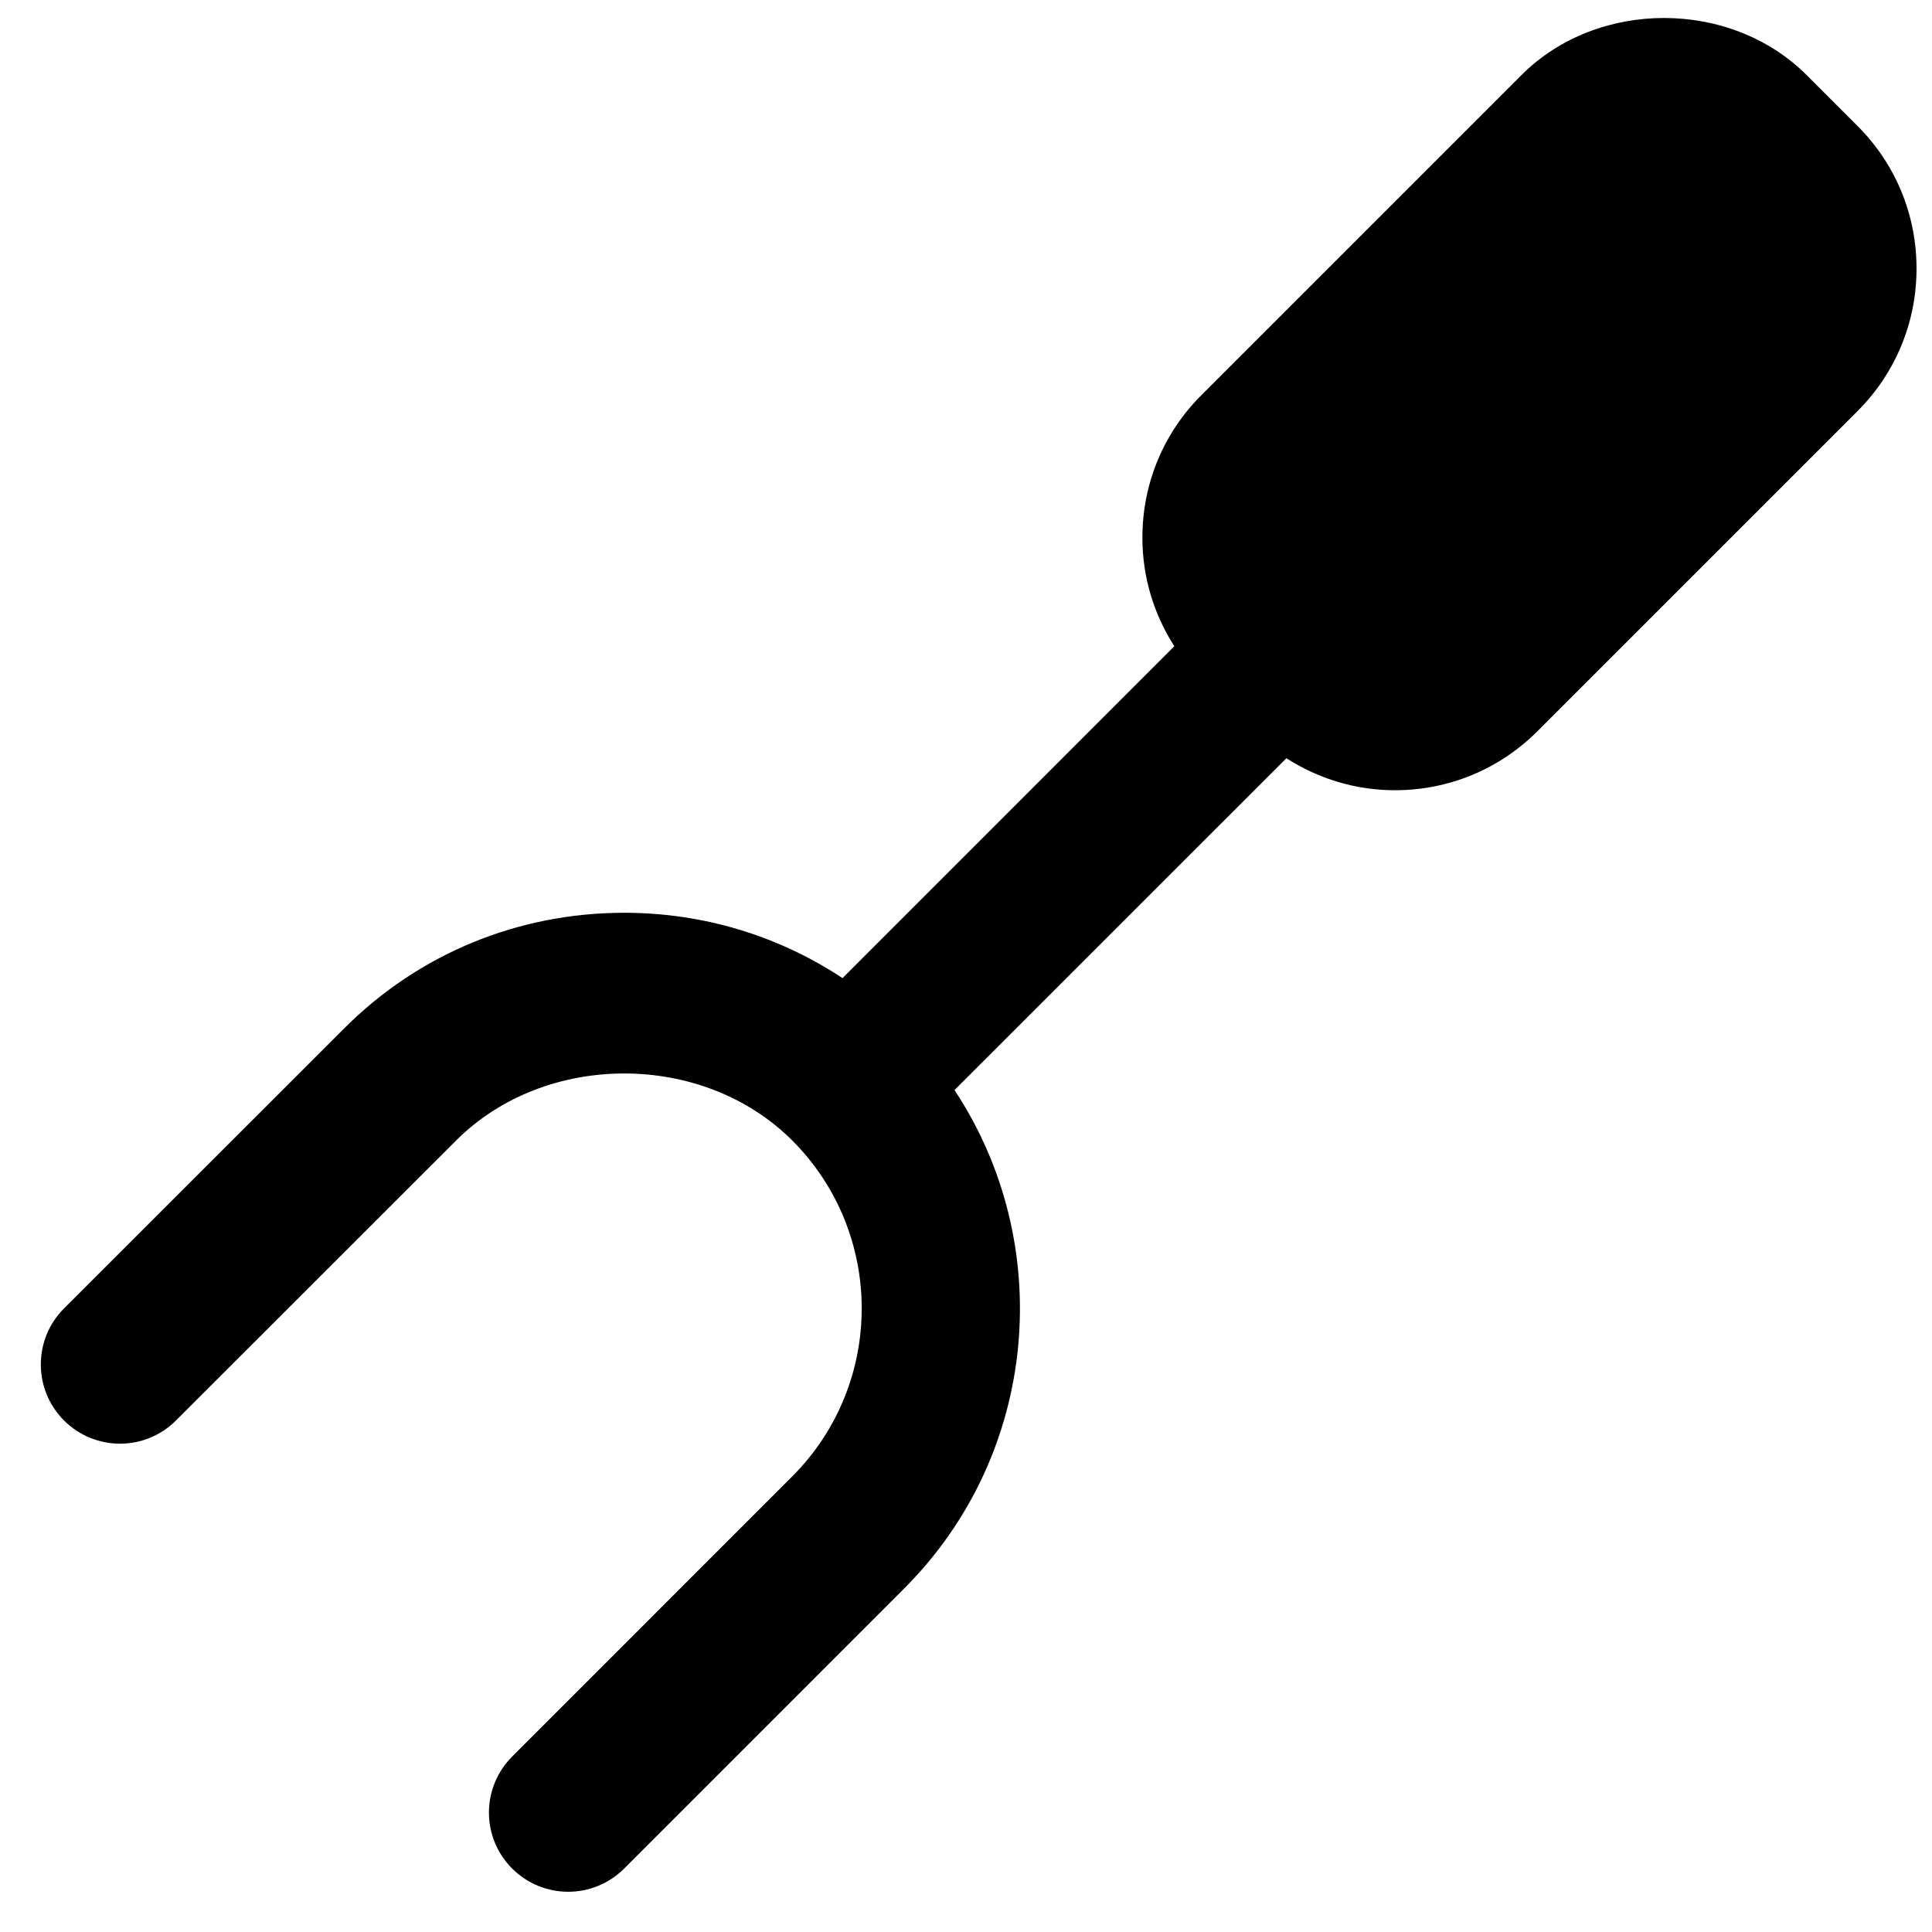 <?xml version="1.0" encoding="UTF-8"?>
<!-- Uploaded to: SVG Repo, www.svgrepo.com, Generator: SVG Repo Mixer Tools -->
<svg width="800px" height="800px" version="1.1" viewBox="144 144 512 512" xmlns="http://www.w3.org/2000/svg">
 <defs>
  <clipPath id="a">
   <path d="m154 148.09h497.9v497.91h-497.9z"/>
  </clipPath>
 </defs>
 <g clip-path="url(#a)">
  <path d="m636.24 177.36-13.453-13.457c-20.219-20.195-55.441-20.172-75.594 0l-84.789 84.789c-10.117 10.094-15.66 23.531-15.66 37.805 0 10.371 3.004 20.238 8.461 28.758l-87.934 87.957c-17.004-11.25-36.949-17.316-57.855-17.316-28.109 0-54.477 10.871-74.207 30.648l-74.25 74.207c-8.188 8.188-8.188 21.496 0 29.684 8.207 8.207 21.496 8.207 29.684 0l74.25-74.207c23.637-23.641 65.367-23.68 89.047 0 24.562 24.559 24.562 64.484 0 89.047l-74.207 74.227c-8.207 8.211-8.207 21.496 0 29.684 4.094 4.094 9.469 6.152 14.844 6.152 5.352 0 10.727-2.059 14.84-6.152l74.207-74.227c35.832-35.836 40.262-91.359 13.328-132.08l87.957-87.938c8.523 5.457 18.391 8.48 28.738 8.48 14.297 0 27.711-5.562 37.809-15.66l84.785-84.785c10.098-10.098 15.66-23.531 15.66-37.809 0-14.293-5.562-27.73-15.66-37.805" fill-rule="evenodd"/>
 </g>
</svg>